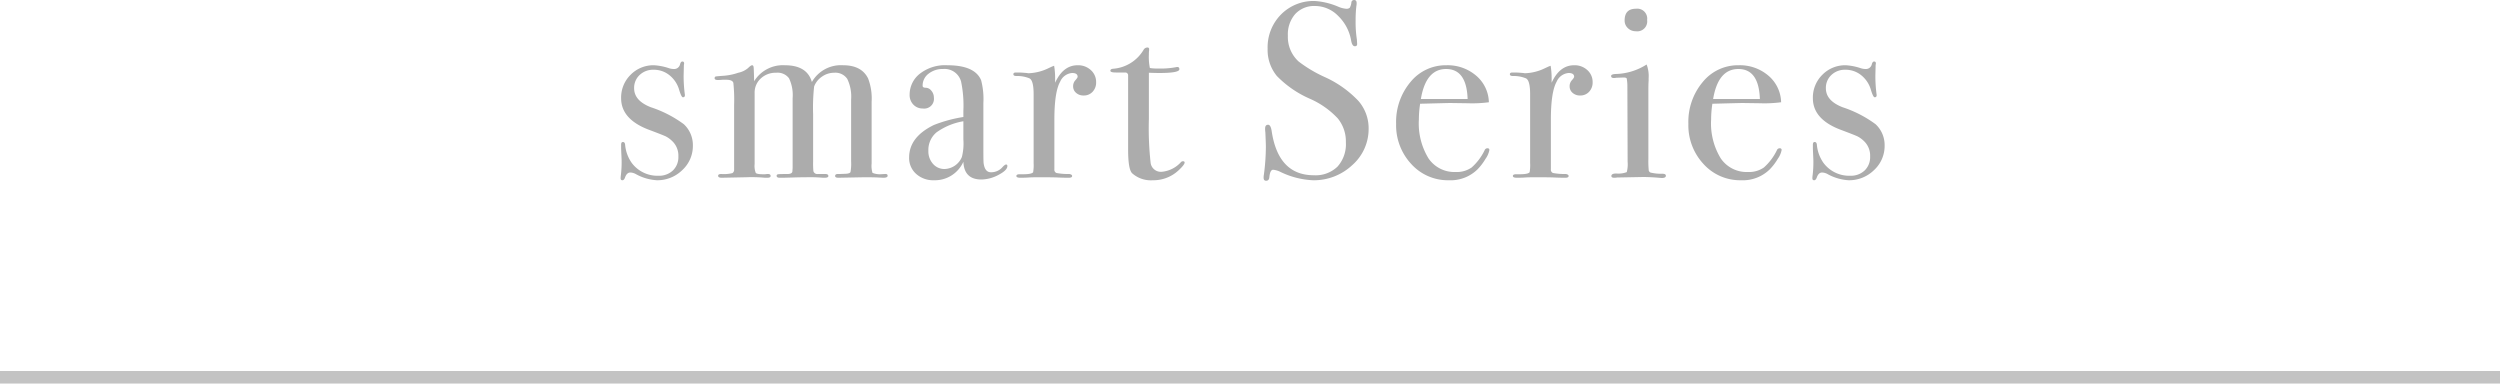 <svg xmlns="http://www.w3.org/2000/svg" width="400" height="61.36" viewBox="0 0 400 61.36">
  <g id="tab" transform="translate(-120 -5296.64)">
    <g id="off">
      <rect id="長方形_7039" data-name="長方形 7039" width="400" height="2" transform="translate(120 5356)" fill="#c3c3c3"/>
      <path id="h1" d="M-89.14-5.08a5.238,5.238,0,0,1-1.7,3.94A5.68,5.68,0,0,1-94.9.48a7.884,7.884,0,0,1-3.32-.96,1.994,1.994,0,0,0-.92-.28q-.56,0-.84.76-.16.48-.44.48t-.28-.32a3.471,3.471,0,0,1,.04-.48,17.2,17.2,0,0,0,.12-2.36q0-.12-.04-.96t-.04-1.12V-5.2q0-.44.28-.44.32,0,.36.44a5.924,5.924,0,0,0,1.04,2.88A5.125,5.125,0,0,0-94.66-.24a3.22,3.22,0,0,0,2.32-.84,2.952,2.952,0,0,0,.88-2.24,3.205,3.205,0,0,0-1-2.48,4.292,4.292,0,0,0-1.02-.74q-.46-.22-2.7-1.06-4.44-1.68-4.44-5.04A5.107,5.107,0,0,1-99.1-16.4a5.107,5.107,0,0,1,3.76-1.52,9.28,9.28,0,0,1,2.4.48,2.534,2.534,0,0,0,.72.12.968.968,0,0,0,1.04-.8q.12-.4.36-.4.28,0,.28.32a2,2,0,0,1-.04.24l-.04,1.68a22.5,22.5,0,0,0,.2,3.08v.08a.283.283,0,0,1-.32.32q-.24,0-.6-1.2a4.616,4.616,0,0,0-1.54-2.32,3.95,3.95,0,0,0-2.54-.88,3.113,3.113,0,0,0-2.24.84,2.806,2.806,0,0,0-.88,2.12q0,2,2.68,3.04a18.625,18.625,0,0,1,5.28,2.72A4.565,4.565,0,0,1-89.14-5.08ZM-57.98-.24q0,.32-.68.32-.08,0-.86-.04T-61.62,0q-.12,0-4.24.08-.52,0-.52-.28,0-.32.44-.32h.32l1-.04q.6-.04.7-.28a7.266,7.266,0,0,0,.1-1.68v-9.92a6.483,6.483,0,0,0-.62-3.3,2.29,2.29,0,0,0-2.1-.98,3.354,3.354,0,0,0-1.94.62,3.3,3.3,0,0,0-1.26,1.58,31.008,31.008,0,0,0-.16,4.44v7.56A14.405,14.405,0,0,0-69.86-1a.643.643,0,0,0,.72.48h1.16q.52,0,.52.32,0,.28-.6.28h-.28A23.8,23.8,0,0,0-71.06,0q-.8,0-2.14.04t-1.62.04h-.44q-.48,0-.48-.32,0-.2.24-.24t1.6-.04q.64-.04.68-.4l.04-.56V-12.64a6.242,6.242,0,0,0-.58-3.2,2.281,2.281,0,0,0-2.06-.88,3.454,3.454,0,0,0-2.46.92,3.047,3.047,0,0,0-.98,2.32V-2.12A3.068,3.068,0,0,0-79.08-.7q.18.22,1.18.22h.32a2.693,2.693,0,0,1,.44-.04q.44,0,.44.32,0,.28-.52.28h-.4a23.119,23.119,0,0,0-3-.08l-3.92.08q-.56,0-.56-.32,0-.28.52-.28a5.675,5.675,0,0,0,1.76-.14.614.614,0,0,0,.28-.5v-10.4a26.631,26.631,0,0,0-.12-3.52q-.12-.52-1.16-.52h-.56a6.888,6.888,0,0,1-.76.04q-.52,0-.52-.28,0-.24.18-.28t1.3-.12a9.2,9.2,0,0,0,2.3-.48,3.487,3.487,0,0,0,1.58-.76q.44-.44.64-.44t.24.32q.04.32.08,2.24a5.4,5.4,0,0,1,4.92-2.56q3.56,0,4.32,2.68a5.352,5.352,0,0,1,5-2.68q2.96,0,4,2.12a8.937,8.937,0,0,1,.56,3.72V-2.2A3.819,3.819,0,0,0-60.4-.7a3.13,3.13,0,0,0,1.26.22l.72-.04Q-57.98-.56-57.98-.24ZM-38.82-1.8q0,.68-1.42,1.42a5.923,5.923,0,0,1-2.74.74q-2.76,0-2.88-2.84A4.989,4.989,0,0,1-50.58.48,4.056,4.056,0,0,1-53.42-.54a3.384,3.384,0,0,1-1.12-2.62q0-3.28,3.96-5.2a22.026,22.026,0,0,1,4.72-1.28v-1a18.68,18.68,0,0,0-.36-4.64,2.728,2.728,0,0,0-2.88-2.04,3.6,3.6,0,0,0-2.34.76,2.367,2.367,0,0,0-.94,1.92q0,.32.5.32a1.16,1.16,0,0,1,.9.48,1.643,1.643,0,0,1,.4,1.08A1.556,1.556,0,0,1-52.34-11a2.025,2.025,0,0,1-1.52-.62,2.179,2.179,0,0,1-.6-1.58,4.255,4.255,0,0,1,1.48-3.24,6.562,6.562,0,0,1,4.56-1.48q4.4,0,5.4,2.4a11.85,11.85,0,0,1,.36,3.64V-4.4q0,1.84.04,2.16.2,1.44,1.16,1.44a2.365,2.365,0,0,0,1.84-.8q.4-.44.6-.44T-38.82-1.8Zm-7.04-4.24V-8.96a10.326,10.326,0,0,0-4.3,1.78,3.656,3.656,0,0,0-1.3,2.94,3.015,3.015,0,0,0,.74,2.1,2.4,2.4,0,0,0,1.86.82A3.107,3.107,0,0,0-46.1-3.24,8.749,8.749,0,0,0-45.86-6.04Zm21.24-9.16a2.14,2.14,0,0,1-.56,1.52,1.881,1.881,0,0,1-1.44.6,1.757,1.757,0,0,1-1.2-.42,1.348,1.348,0,0,1-.48-1.06,1.386,1.386,0,0,1,.36-.96q.36-.4.36-.56,0-.6-.88-.6a2.278,2.278,0,0,0-1.92,1.4q-.92,1.64-.92,6.08v7.92a.557.557,0,0,0,.34.6,10.211,10.211,0,0,0,2.06.16q.44.08.44.32,0,.28-.52.28-.92,0-1.72-.04T-33.74,0q-1.16,0-1.68.04t-1.32.04q-.64,0-.64-.28t.52-.28h.56q1.36,0,1.6-.32a6.564,6.564,0,0,0,.08-1.48v-11q0-2.2-.66-2.54a5.156,5.156,0,0,0-2.1-.38q-.48,0-.48-.28t.4-.28h.28q.6,0,1.2.06a4.3,4.3,0,0,1,.52.06,7.853,7.853,0,0,0,3.28-.84l.52-.24.32-.12a11.66,11.66,0,0,1,.16,1.92v.8q1.28-2.8,3.6-2.8a2.994,2.994,0,0,1,2.12.78A2.539,2.539,0,0,1-24.62-15.2ZM-10.46-2.36q0,.36-1,1.28A5.87,5.87,0,0,1-15.54.48,4.5,4.5,0,0,1-18.86-.64q-.64-.64-.64-3.76V-16.32a.444.444,0,0,0-.44-.44h-1.52q-.88,0-.88-.28t.44-.32a6.2,6.2,0,0,0,4.88-3.04.705.705,0,0,1,.6-.36.247.247,0,0,1,.28.28v.16a3.953,3.953,0,0,0-.04.68,8.779,8.779,0,0,0,.16,2.16,6.236,6.236,0,0,0,1.2.08,13.4,13.4,0,0,0,2.92-.2,1.175,1.175,0,0,1,.28-.04q.32,0,.32.36,0,.6-3.24.6-.56,0-1.64-.04v7.4A50.5,50.5,0,0,0-15.9-2.3,1.654,1.654,0,0,0-14.06-.88,4.7,4.7,0,0,0-11.1-2.36a.459.459,0,0,1,.36-.2Q-10.46-2.56-10.46-2.36ZM18.98-7.8a7.687,7.687,0,0,1-2.62,5.86A8.958,8.958,0,0,1,10.06.48,13.233,13.233,0,0,1,4.9-.84,3.316,3.316,0,0,0,3.7-1.2q-.48,0-.6,1.16-.04.6-.52.6-.4,0-.4-.48A2.132,2.132,0,0,1,2.22-.4a34.921,34.921,0,0,0,.32-4.52q0-.4-.08-2.24a4.065,4.065,0,0,1-.04-.64q0-.6.48-.6.4,0,.56.96Q4.5-.32,10.22-.32A5.026,5.026,0,0,0,14-1.7a5.367,5.367,0,0,0,1.34-3.9,5.818,5.818,0,0,0-1.3-3.82,13.563,13.563,0,0,0-4.46-3.14A16.641,16.641,0,0,1,4.3-16.2a6.544,6.544,0,0,1-1.48-4.36,7.462,7.462,0,0,1,2.14-5.48,7.309,7.309,0,0,1,5.42-2.16,11.382,11.382,0,0,1,3.76.92,3.969,3.969,0,0,0,1.24.32.773.773,0,0,0,.58-.16,2.087,2.087,0,0,0,.26-.84.425.425,0,0,1,.44-.4q.4,0,.4.48a2.132,2.132,0,0,1-.04.48,19.086,19.086,0,0,0-.12,2.32,18.136,18.136,0,0,0,.2,3.04l.04.64q.04.44-.36.44-.44,0-.6-.92a7.14,7.14,0,0,0-2.08-3.94,5.179,5.179,0,0,0-3.68-1.58,4.114,4.114,0,0,0-3.18,1.28,4.935,4.935,0,0,0-1.18,3.48,5.3,5.3,0,0,0,1.72,4.12,21.019,21.019,0,0,0,4.16,2.48,17.063,17.063,0,0,1,5.4,3.82A6.656,6.656,0,0,1,18.98-7.8ZM38.3-4.36a3.536,3.536,0,0,1-.62,1.42,8.827,8.827,0,0,1-1.26,1.66A6.138,6.138,0,0,1,31.82.48a7.888,7.888,0,0,1-6.02-2.6,9.093,9.093,0,0,1-2.42-6.44,9.9,9.9,0,0,1,2.3-6.68,7.257,7.257,0,0,1,5.74-2.68,7.021,7.021,0,0,1,4.76,1.66A5.75,5.75,0,0,1,38.22-12a20.475,20.475,0,0,1-3.4.16l-2.8-.04q-.28,0-4.8.12a16.839,16.839,0,0,0-.2,2.52,10.688,10.688,0,0,0,1.54,6.22A5.005,5.005,0,0,0,32.9-.84a4.165,4.165,0,0,0,2.56-.72,8.8,8.8,0,0,0,2.08-2.76.488.488,0,0,1,.44-.32Q38.3-4.64,38.3-4.36Zm-3.48-8.16q-.16-4.8-3.44-4.8-3.24,0-4.04,4.8Zm20-2.68a2.14,2.14,0,0,1-.56,1.52,1.881,1.881,0,0,1-1.44.6,1.757,1.757,0,0,1-1.2-.42,1.348,1.348,0,0,1-.48-1.06,1.386,1.386,0,0,1,.36-.96q.36-.4.36-.56,0-.6-.88-.6a2.278,2.278,0,0,0-1.92,1.4q-.92,1.64-.92,6.08v7.92a.557.557,0,0,0,.34.6,10.211,10.211,0,0,0,2.06.16q.44.08.44.32,0,.28-.52.28-.92,0-1.72-.04T45.7,0q-1.16,0-1.68.04T42.7.08q-.64,0-.64-.28t.52-.28h.56q1.36,0,1.6-.32a6.564,6.564,0,0,0,.08-1.48v-11q0-2.2-.66-2.54a5.156,5.156,0,0,0-2.1-.38q-.48,0-.48-.28t.4-.28h.28q.6,0,1.2.06a4.3,4.3,0,0,1,.52.06,7.853,7.853,0,0,0,3.28-.84l.52-.24.32-.12a11.66,11.66,0,0,1,.16,1.92v.8q1.28-2.8,3.6-2.8a2.994,2.994,0,0,1,2.12.78A2.539,2.539,0,0,1,54.82-15.2Zm8.72-9.96a1.591,1.591,0,0,1-1.8,1.8,1.776,1.776,0,0,1-1.28-.5,1.628,1.628,0,0,1-.52-1.22q0-1.88,1.8-1.88A1.591,1.591,0,0,1,63.54-25.16Zm3,24.92q0,.36-.68.36.04,0-.96-.08-1.2-.08-2-.08L58.74.04a2.485,2.485,0,0,1-.48.04q-.44,0-.44-.28,0-.4.8-.4a3.724,3.724,0,0,0,1.66-.22,4.792,4.792,0,0,0,.14-1.66L60.38-14.6a6.946,6.946,0,0,0-.1-1.18q-.06-.18-.5-.18l-1.16.04a1.683,1.683,0,0,1-.4.04q-.44,0-.44-.32,0-.28.68-.32a9.585,9.585,0,0,0,4.6-1.28l.4-.24a5.186,5.186,0,0,1,.32,2.2v.4q-.04.48-.04,1.56V-2.96a15.222,15.222,0,0,0,.06,1.88.481.481,0,0,0,.42.36,7.287,7.287,0,0,0,1.76.16Q66.54-.56,66.54-.24ZM85.06-4.36a3.536,3.536,0,0,1-.62,1.42,8.827,8.827,0,0,1-1.26,1.66A6.138,6.138,0,0,1,78.58.48a7.888,7.888,0,0,1-6.02-2.6,9.093,9.093,0,0,1-2.42-6.44,9.9,9.9,0,0,1,2.3-6.68,7.257,7.257,0,0,1,5.74-2.68,7.021,7.021,0,0,1,4.76,1.66A5.75,5.75,0,0,1,84.98-12a20.475,20.475,0,0,1-3.4.16l-2.8-.04q-.28,0-4.8.12a16.839,16.839,0,0,0-.2,2.52,10.688,10.688,0,0,0,1.54,6.22A5.005,5.005,0,0,0,79.66-.84a4.165,4.165,0,0,0,2.56-.72A8.8,8.8,0,0,0,84.3-4.32a.488.488,0,0,1,.44-.32Q85.06-4.64,85.06-4.36Zm-3.48-8.16q-.16-4.8-3.44-4.8-3.24,0-4.04,4.8Zm19.96,7.44a5.238,5.238,0,0,1-1.7,3.94A5.68,5.68,0,0,1,95.78.48a7.884,7.884,0,0,1-3.32-.96,1.994,1.994,0,0,0-.92-.28q-.56,0-.84.76-.16.48-.44.48T89.98.16a3.471,3.471,0,0,1,.04-.48,17.2,17.2,0,0,0,.12-2.36q0-.12-.04-.96t-.04-1.12V-5.2q0-.44.28-.44.32,0,.36.44a5.924,5.924,0,0,0,1.04,2.88A5.125,5.125,0,0,0,96.02-.24a3.22,3.22,0,0,0,2.32-.84,2.952,2.952,0,0,0,.88-2.24,3.205,3.205,0,0,0-1-2.48,4.292,4.292,0,0,0-1.02-.74q-.46-.22-2.7-1.06-4.44-1.68-4.44-5.04a5.107,5.107,0,0,1,1.52-3.76,5.107,5.107,0,0,1,3.76-1.52,9.28,9.28,0,0,1,2.4.48,2.534,2.534,0,0,0,.72.12.968.968,0,0,0,1.04-.8q.12-.4.36-.4.28,0,.28.32a2,2,0,0,1-.04.24l-.04,1.68a22.5,22.5,0,0,0,.2,3.08v.08a.283.283,0,0,1-.32.32q-.24,0-.6-1.2a4.616,4.616,0,0,0-1.54-2.32,3.95,3.95,0,0,0-2.54-.88,3.113,3.113,0,0,0-2.24.84,2.806,2.806,0,0,0-.88,2.12q0,2,2.68,3.04a18.625,18.625,0,0,1,5.28,2.72A4.565,4.565,0,0,1,101.54-5.08Z" transform="translate(320 5325)" fill="#acacac"/>
    </g>
  </g>
</svg>
